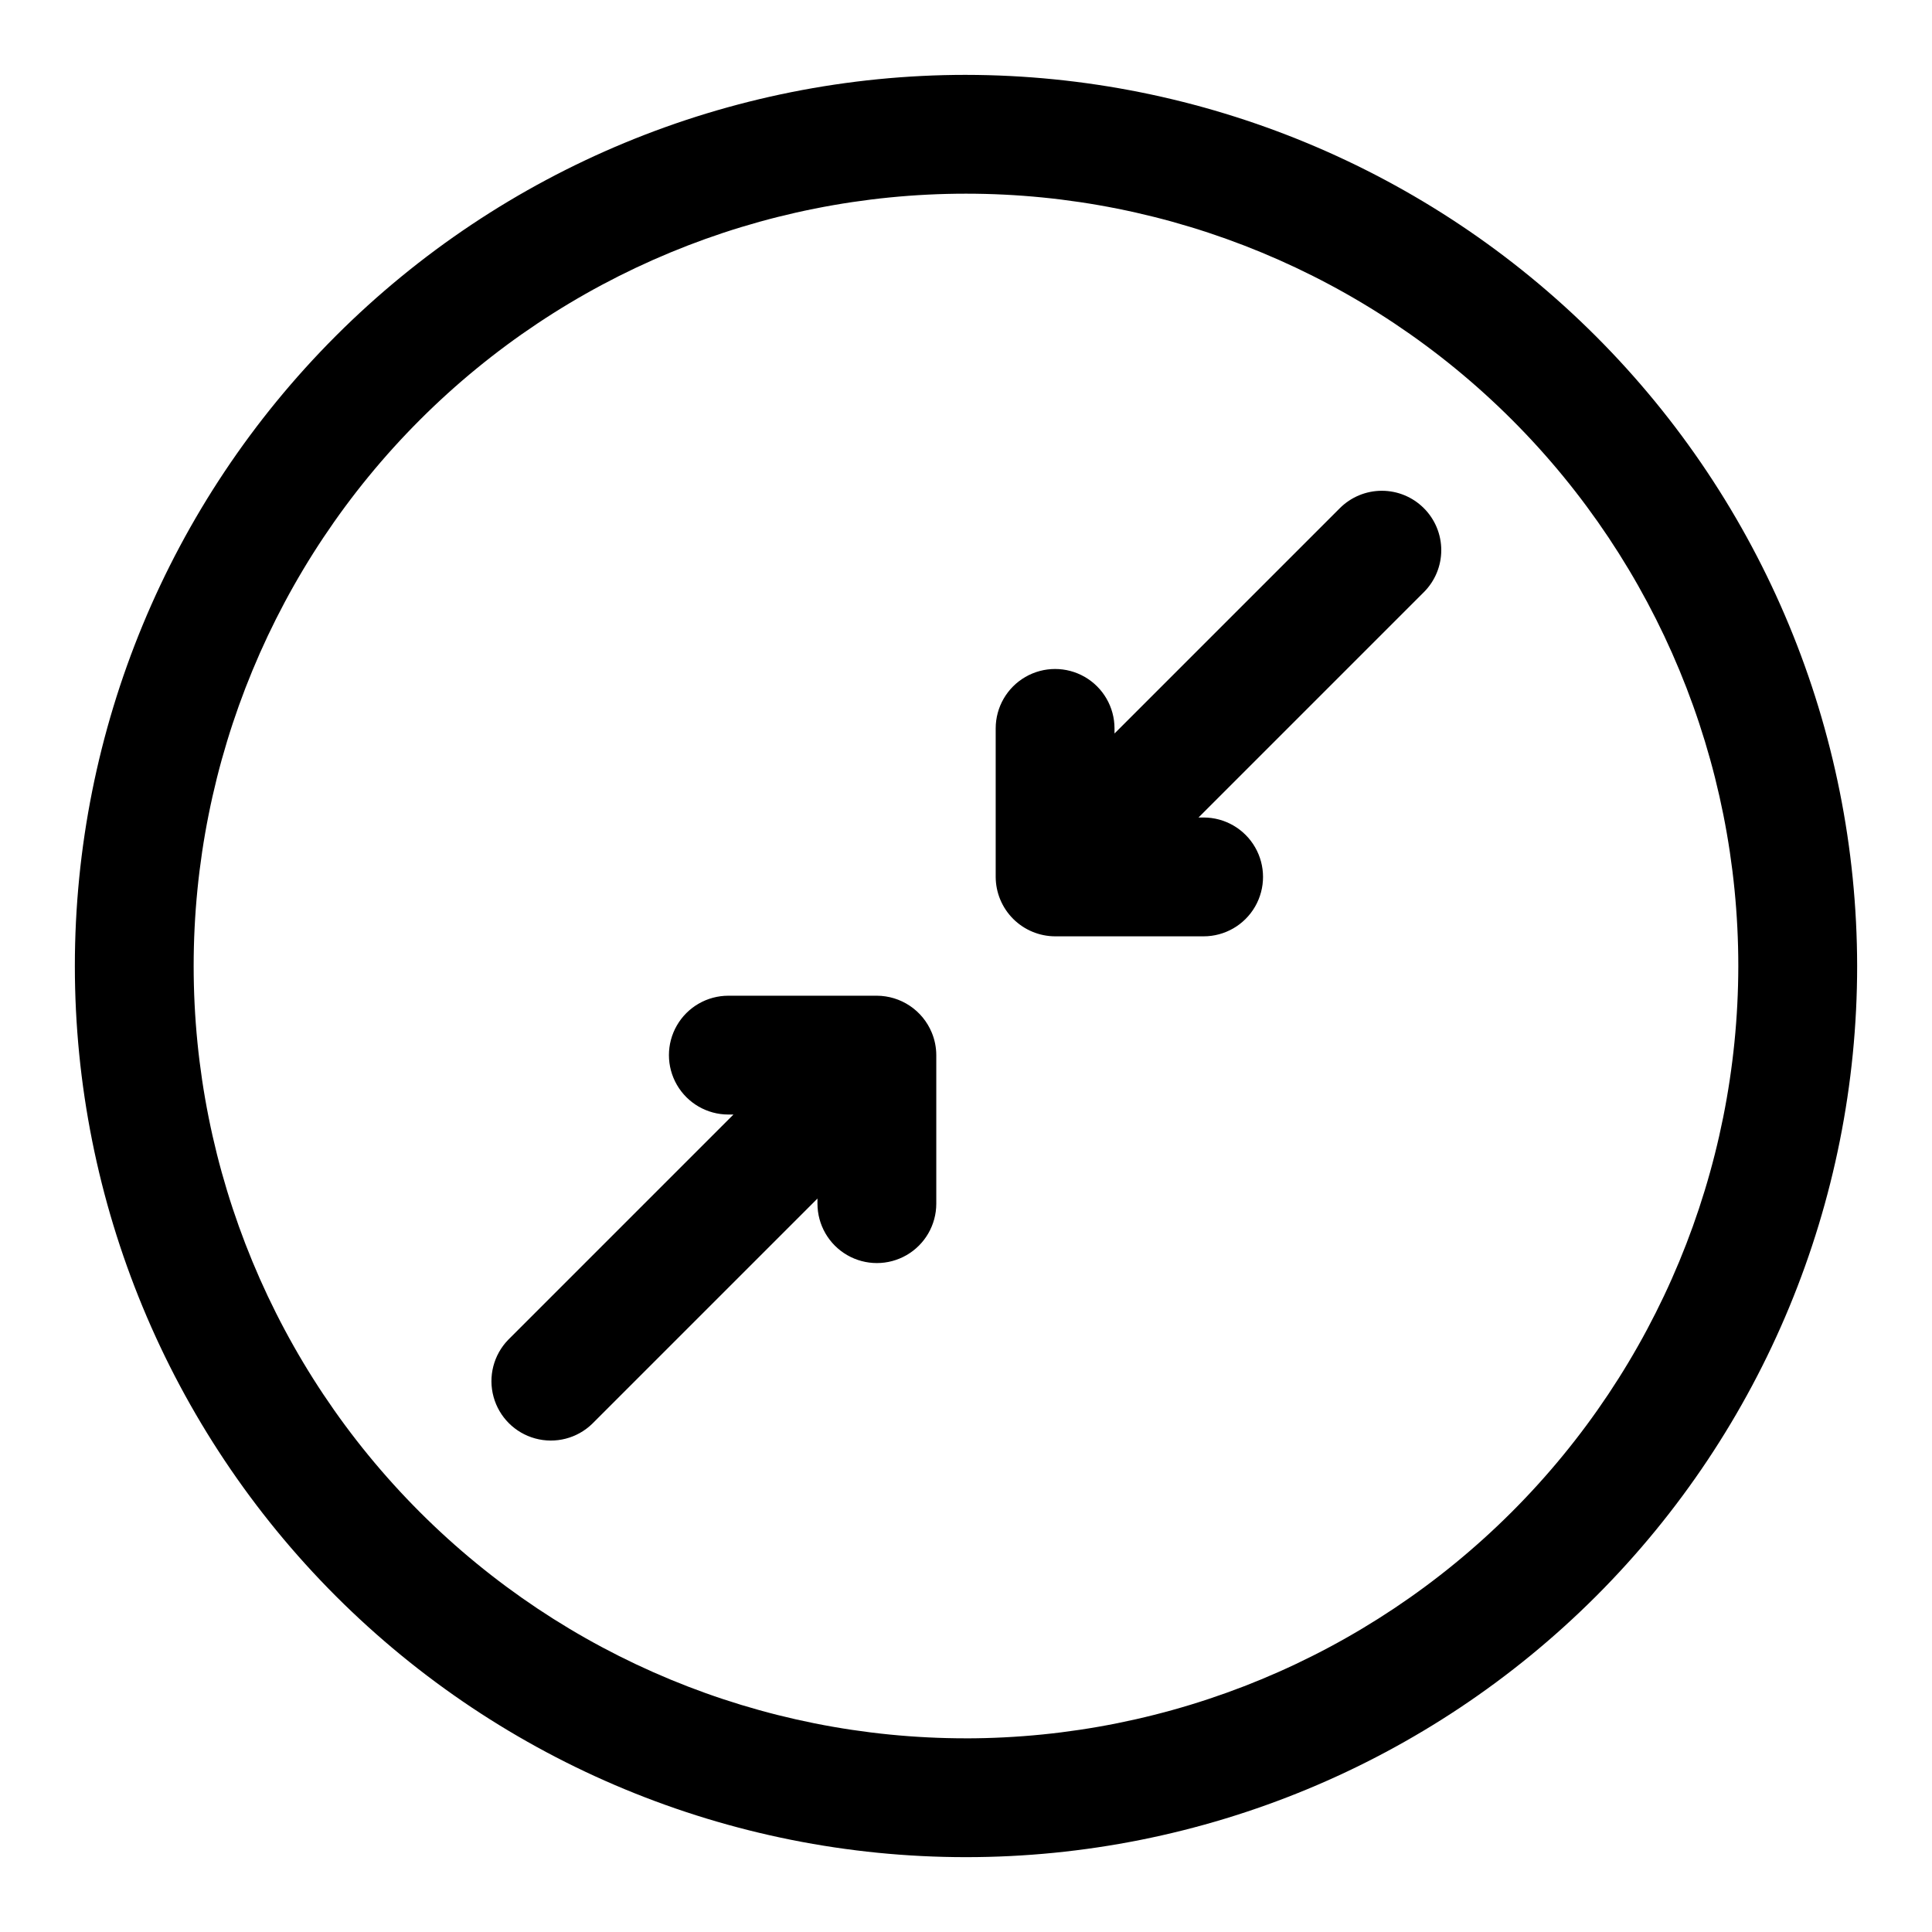 <?xml version="1.0" encoding="UTF-8"?>
<!-- Uploaded to: SVG Repo, www.svgrepo.com, Generator: SVG Repo Mixer Tools -->
<svg fill="#000000" width="800px" height="800px" version="1.1" viewBox="144 144 512 512" xmlns="http://www.w3.org/2000/svg">
 <path d="m400 163.84c-62.637 0-122.7 24.883-166.99 69.172-44.289 44.289-69.172 104.36-69.172 166.99 0 62.633 24.883 122.7 69.172 166.99 44.289 44.289 104.36 69.172 166.99 69.172 62.633 0 122.7-24.883 166.99-69.172 44.289-44.289 69.172-104.36 69.172-166.99-0.07-62.613-24.977-122.64-69.25-166.91-44.273-44.273-104.3-69.176-166.91-69.25zm0 440.83v0.004c-54.285 0-106.34-21.562-144.73-59.949-38.383-38.383-59.949-90.441-59.949-144.72 0-54.285 21.566-106.34 59.949-144.73 38.383-38.383 90.441-59.949 144.73-59.949 54.281 0 106.34 21.566 144.72 59.949 38.387 38.383 59.949 90.441 59.949 144.73-0.062 54.262-21.645 106.29-60.016 144.66s-90.395 59.953-144.66 60.016zm-9.086-187.07-0.004 0.004c0.797 1.906 1.211 3.953 1.215 6.016v39.363c0 5.621-3 10.82-7.871 13.633s-10.871 2.812-15.742 0c-4.871-2.812-7.875-8.012-7.875-13.633v-1.352l-59.715 59.711c-4 3.863-9.738 5.332-15.102 3.859-5.363-1.469-9.551-5.656-11.02-11.02-1.473-5.363-0.004-11.102 3.859-15.102l59.715-59.715h-1.352c-5.625 0-10.824-3-13.637-7.871-2.812-4.871-2.812-10.875 0-15.746 2.812-4.871 8.012-7.871 13.637-7.871h39.359c3.109 0.012 6.148 0.941 8.73 2.672 2.586 1.73 4.602 4.184 5.797 7.055zm130.42-138.93c2.957 2.949 4.617 6.953 4.617 11.129 0 4.176-1.66 8.18-4.617 11.133l-59.715 59.715h1.355c5.621 0 10.82 3.004 13.633 7.875 2.812 4.871 2.812 10.871 0 15.742s-8.012 7.871-13.633 7.871h-39.363c-4.168-0.016-8.164-1.68-11.113-4.629-2.949-2.949-4.613-6.941-4.629-11.113v-39.359c0-5.625 3-10.824 7.871-13.637 4.871-2.812 10.875-2.812 15.746 0 4.871 2.812 7.871 8.012 7.871 13.637v1.352l59.715-59.715c2.953-2.953 6.957-4.613 11.133-4.613s8.18 1.66 11.129 4.613z"/>
</svg>